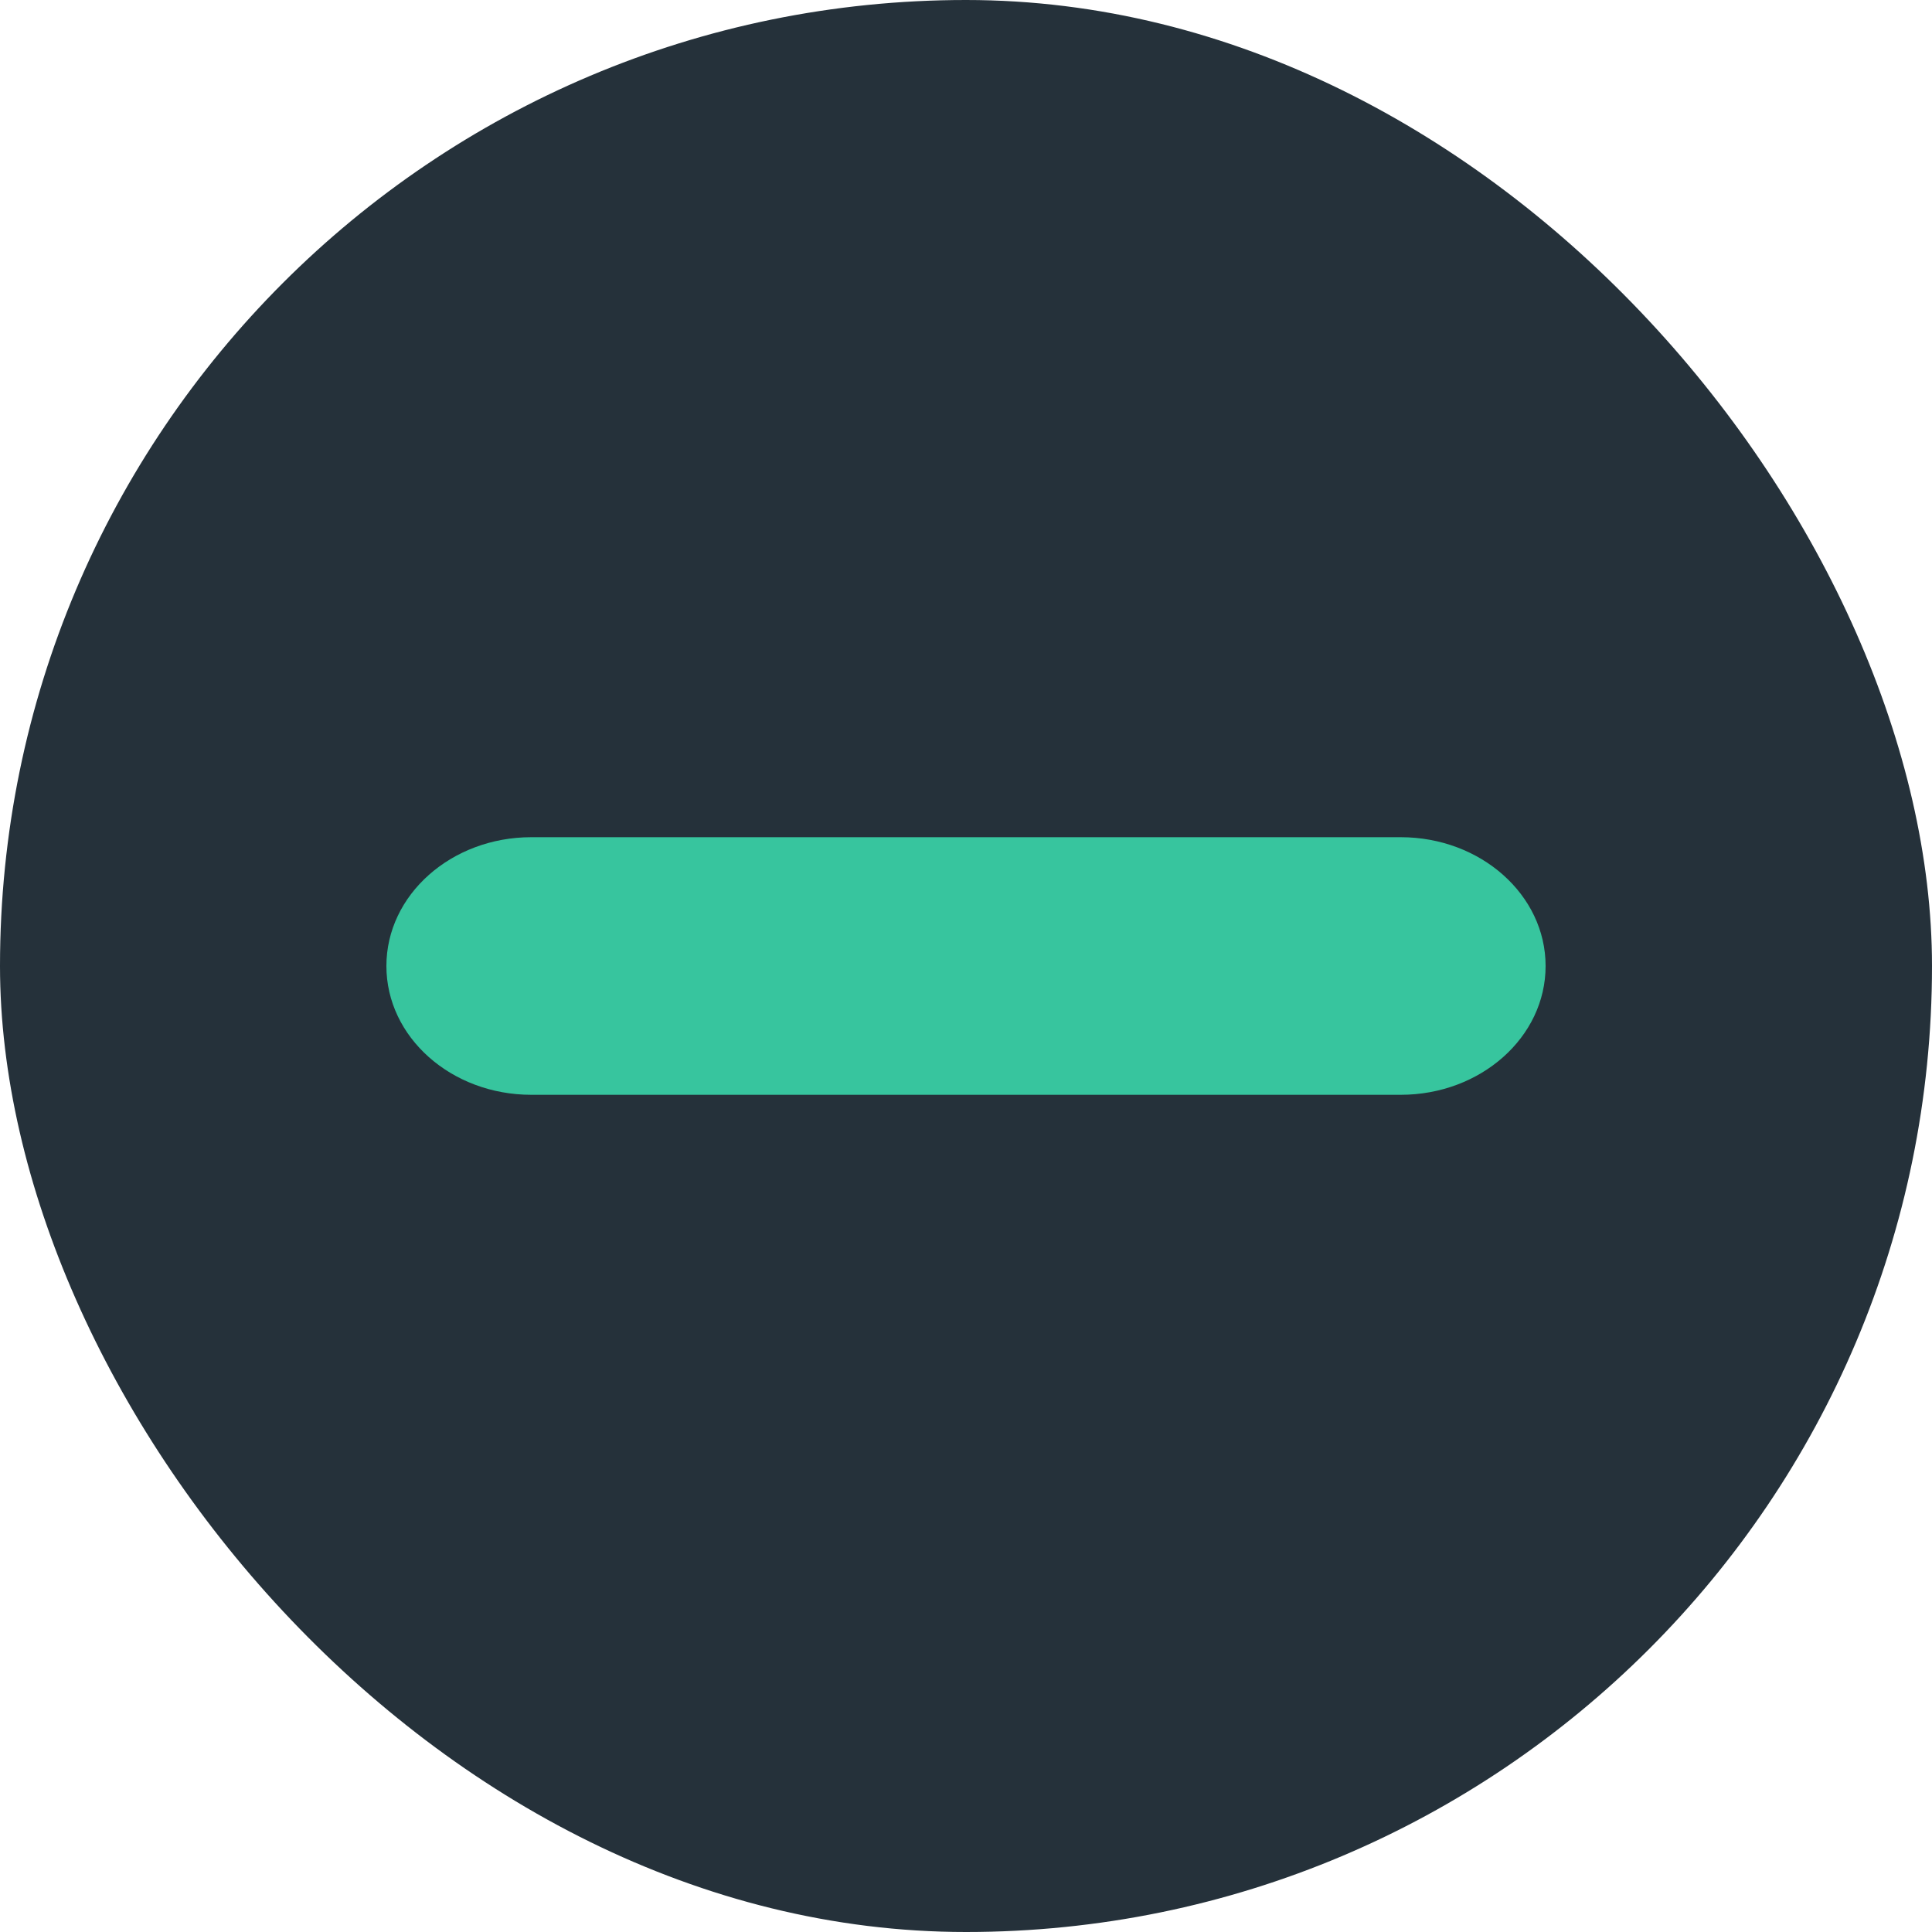 <svg width="30" height="30" viewBox="0 0 30 30" fill="none" xmlns="http://www.w3.org/2000/svg">
<rect width="30" height="30" rx="15" fill="#25313A"/>
<path d="M21.75 13H8.25C7.007 13 6 13.896 6 15C6 16.105 7.007 17 8.25 17H21.75C22.993 17 24 16.105 24 15C24 13.896 22.993 13 21.75 13Z" fill="#37C59E"/>
</svg>

